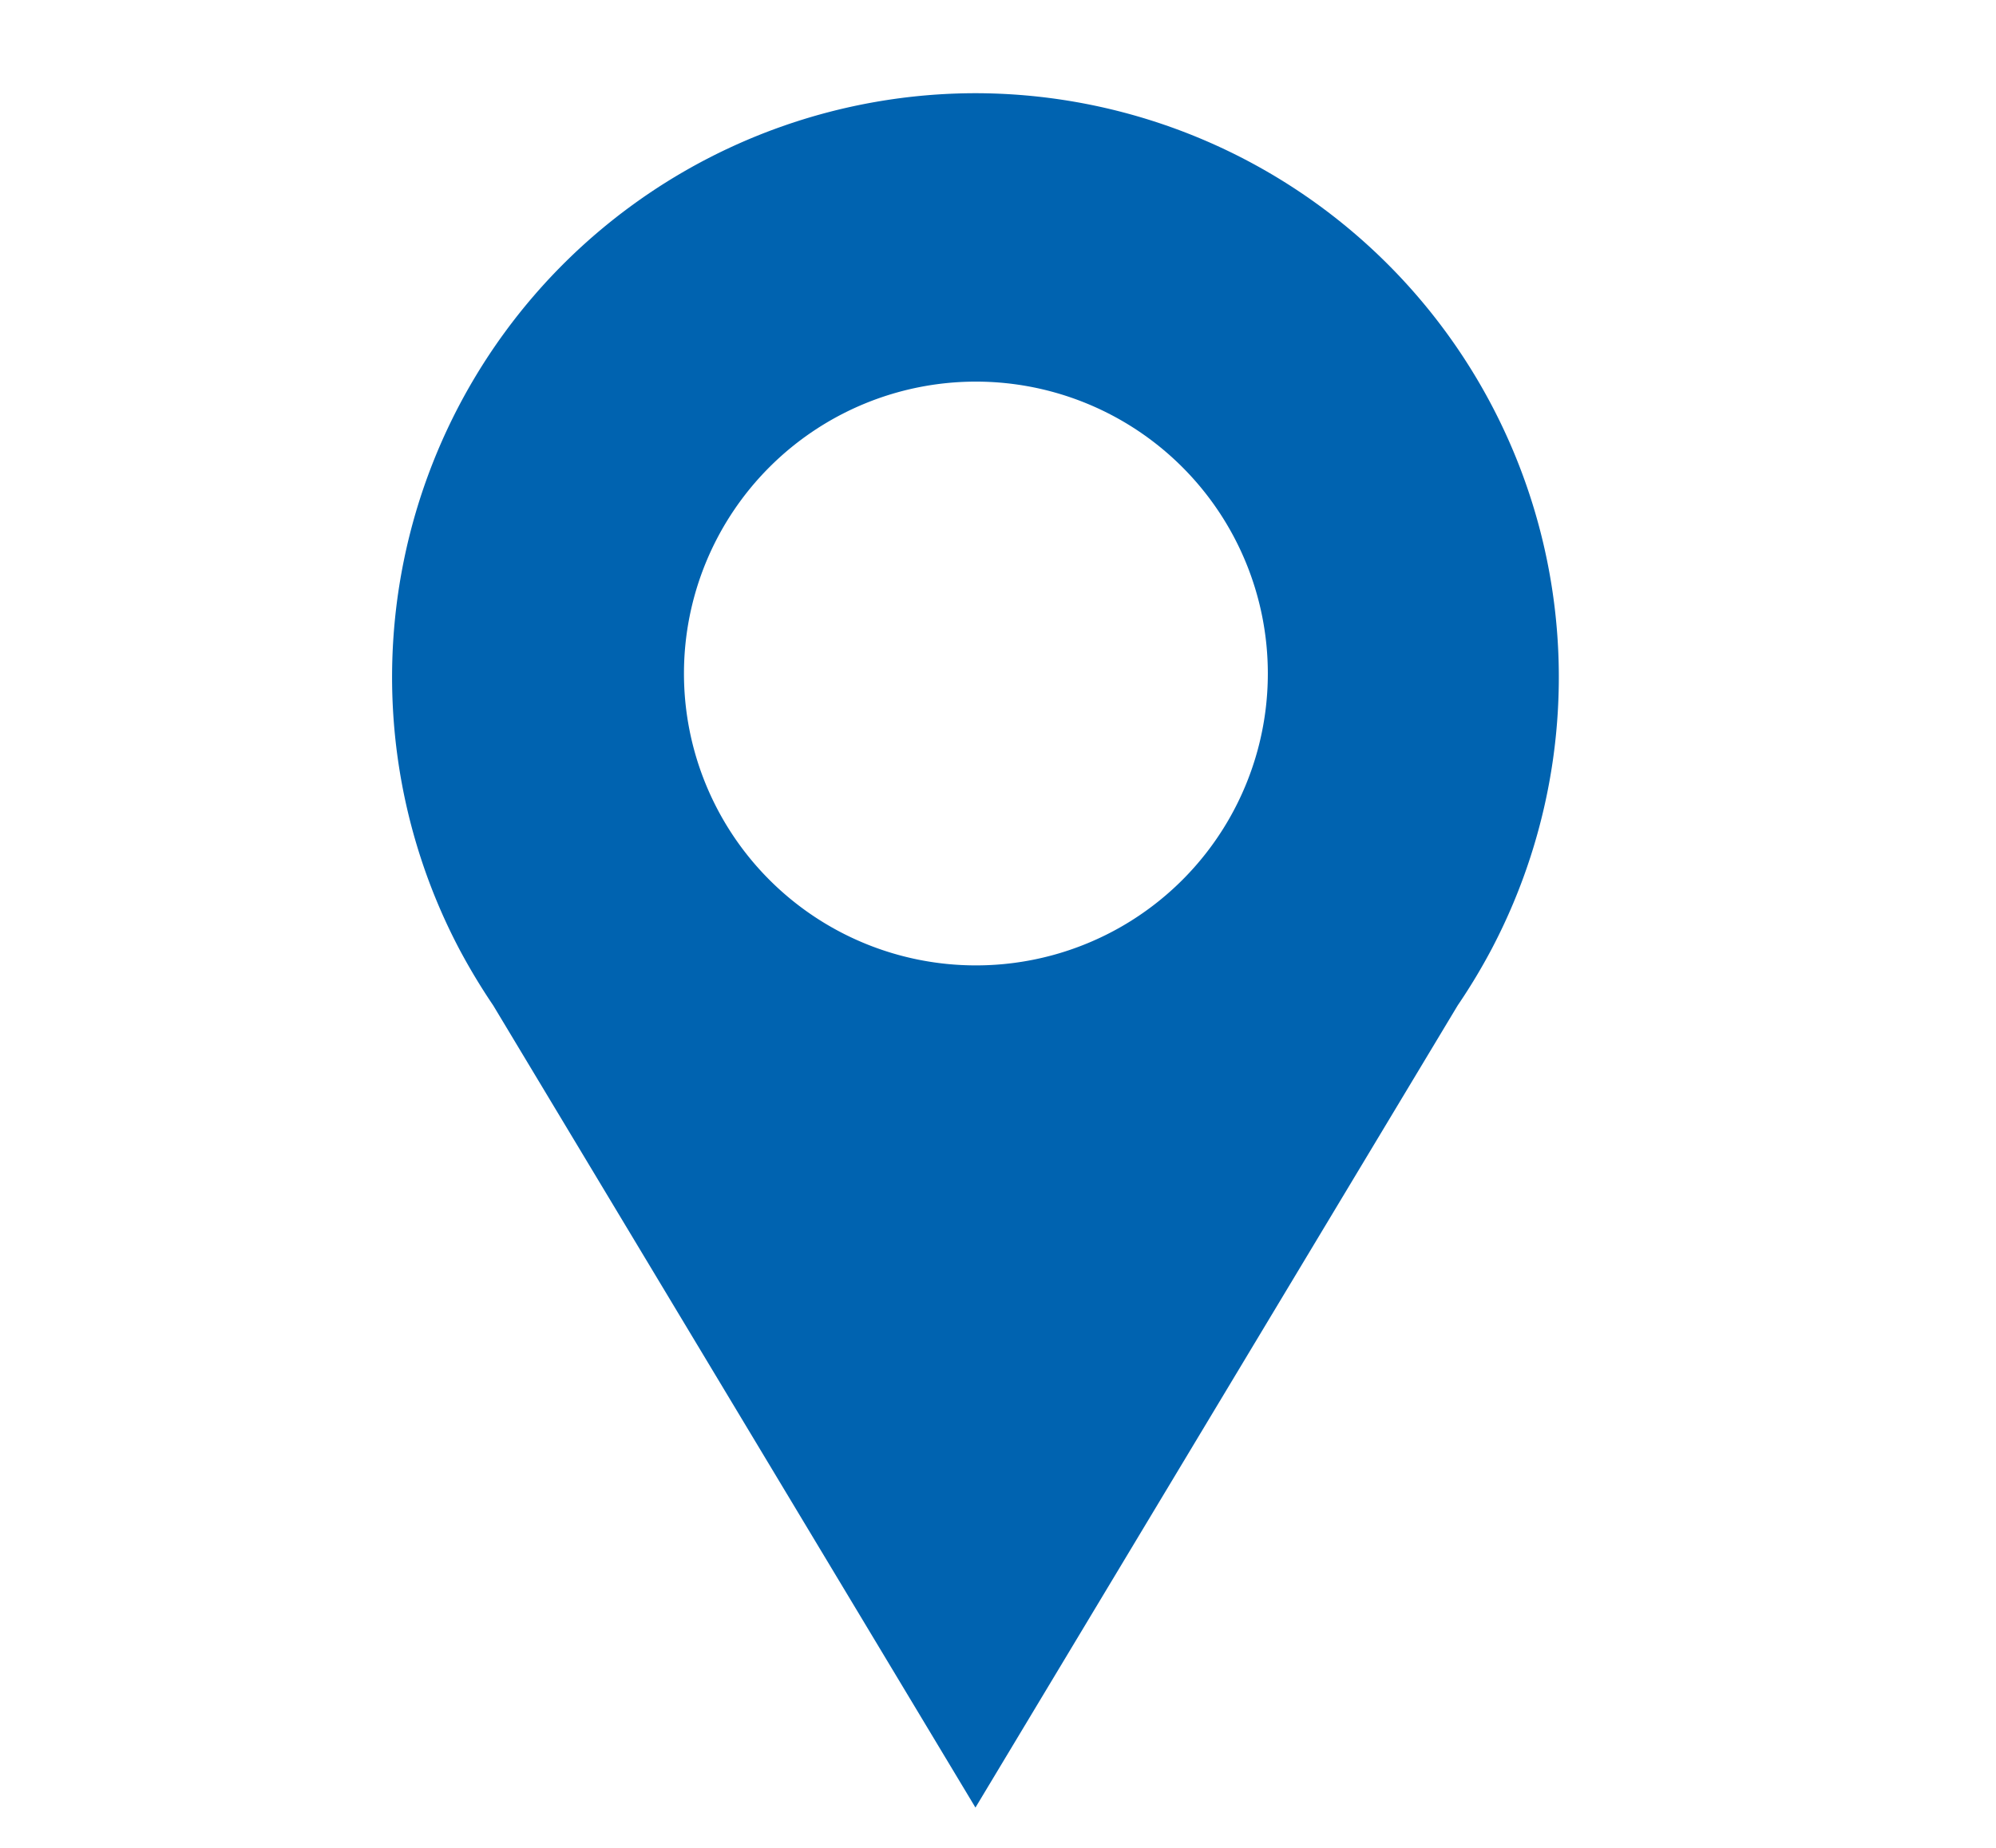 <svg id="icon_location" xmlns="http://www.w3.org/2000/svg" width="27" height="25" viewBox="0 0 27 25">
  <rect id="Rectangle_18" data-name="Rectangle 18" width="27" height="25" fill="none"/>
  <path id="Path_90" data-name="Path 90" d="M963.23,555.868a7.9,7.9,0,0,0-6.991,11.574,8.455,8.455,0,0,0,.462.768l6.523,10.852,6.523-10.852a8.108,8.108,0,0,0,.462-.768,7.9,7.9,0,0,0-6.991-11.574Zm0,11.8a3.949,3.949,0,1,1,3.949-3.949h0a3.947,3.947,0,0,1-3.946,3.949Z" transform="translate(-950.029 -554.607)" fill="#0063b0"/>
</svg>
